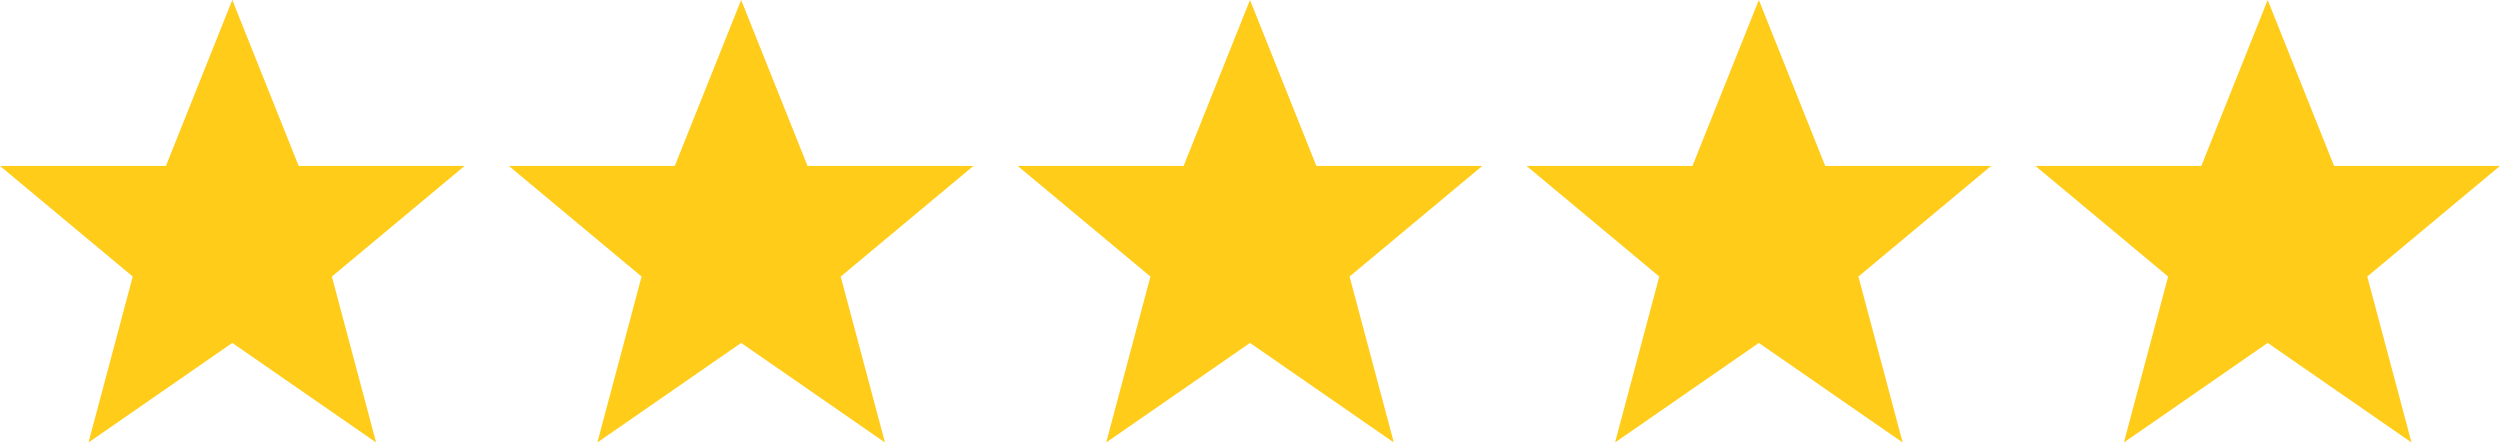 <svg version="1.1" xmlns="http://www.w3.org/2000/svg" xmlns:xlink="http://www.w3.org/1999/xlink" width="226px" height="40px" viewBox="0 0 226 40">
<path fill="#ffcc19" d="M21,31l-13,9l4,-15l-12,-10h15l6,-15l6,15h15l-12,10l4,15z"/>
<path fill="#ffcc19" d="M67,31l-13,9l4,-15l-12,-10h15l6,-15l6,15h15l-12,10l4,15z"/>
<path fill="#ffcc19" d="M113,31l-13,9l4,-15l-12,-10h15l6,-15l6,15h15l-12,10l4,15z"/>
<path fill="#ffcc19" d="M159,31l-13,9l4,-15l-12,-10h15l6,-15l6,15h15l-12,10l4,15z"/>
<path fill="#ffcc19" d="M205,31l-13,9l4,-15l-12,-10h15l6,-15l6,15h15l-12,10l4,15z"/>
</svg>